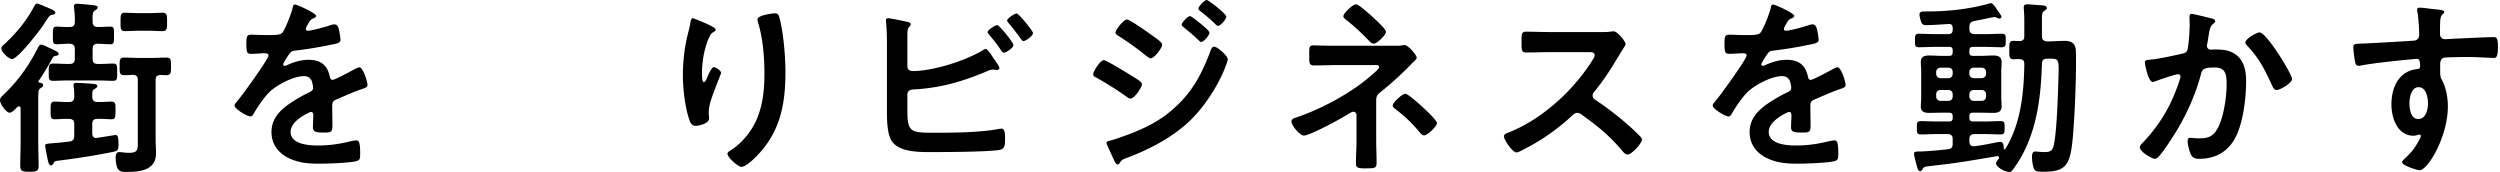 <svg xmlns="http://www.w3.org/2000/svg" fill="none" viewBox="0 0 320 22"><path fill="#000" d="M309.583 11.16c-.936 0-1.176 1.32-1.176 2.04s.168 2.04 1.128 2.04 1.248-1.225 1.248-1.969-.216-2.112-1.2-2.112Zm.12-10.177c.552 0 1.296.144 1.872.192s1.296.12 1.296.336c0 .12-.072.192-.144.264-.168.12-.36.312-.384 1.008-.024.504-.024 1.032-.024 1.536 0 .456.264.696.696.696.192 0 1.128-.072 1.392-.072 1.176-.048 3.744-.192 4.776-.192.384 0 .552.144.552 1.224 0 1.464-.288 1.44-.528 1.44-.336 0-2.136-.12-3.48-.12-.432 0-2.664.024-2.928.096-.336.12-.456.456-.456.792v.84c0 .672.024.864.24 1.248.528.984.744 2.256.744 3.36 0 3.864-2.568 8.16-3.624 8.16-.288 0-2.232-.6-2.232-1.032 0-.192.408-.528.552-.672.912-.864 1.128-1.272 1.728-2.328.048-.12.12-.216.12-.36 0-.072-.072-.168-.168-.168-.072 0-.12 0-.192.024-.168.048-.384.12-.552.12-2.088 0-2.856-2.256-2.856-4.008 0-2.208.96-4.32 3.384-4.536.12-.024.288-.096.288-.288 0-.888-.168-1.008-.432-1.008-.192 0-1.296.12-1.584.144-1.248.12-4.344.456-5.496.696-.12.024-.24.048-.36.048-.384 0-.408-.336-.48-.648-.072-.408-.192-1.32-.192-1.728 0-.48.216-.432 1.392-.48.648-.024 6.288-.336 6.504-.384.36-.096.528-.384.528-.744 0-.744-.096-2.256-.24-2.976-.024-.072-.024-.12-.024-.192 0-.192.12-.288.312-.288m-20.471 3.168c.888 0 4.152 5.352 4.152 5.952 0 .528-1.512 1.416-1.992 1.416-.312 0-.432-.312-.552-.552-.96-2.064-1.608-3.432-3.216-5.136-.096-.096-.216-.24-.216-.408 0-.432 1.392-1.272 1.824-1.272m-8.712-2.376c.24 0 2.064.456 2.424.552.192.048.6.12.6.384 0 .144-.096.216-.192.288-.456.336-.505.72-.649 1.56-.048.288-.096.624-.168 1.032a1 1 0 0 0-.048.264c0 .336.241.504.529.504.096 0 .191-.024.287-.024.984 0 1.872 0 2.736.552 1.2.768 1.465 2.16 1.465 3.48 0 2.208-.384 5.448-1.44 7.368-.96 1.752-2.593 2.592-4.537 2.592-.528 0-.84-.072-1.104-.576-.192-.408-.407-1.248-.407-1.704 0-.24.072-.408.312-.408s.648.072 1.128.072c1.296 0 1.896-.288 2.496-1.464.696-1.392 1.056-3.888 1.056-5.424 0-1.2-.072-2.184-1.512-2.184-1.368 0-1.608.192-1.776.864-.624 2.424-1.776 4.992-3.048 7.128-.576.936-1.68 2.688-2.4 3.456-.12.12-.264.24-.432.24-.408 0-1.944-.912-1.944-1.464 0-.216.192-.408.336-.552 1.896-1.992 3.288-4.128 4.272-6.696.12-.288.6-1.584.6-1.8 0-.192-.12-.312-.312-.312-.336 0-2.328.672-2.736.84-.144.048-.36.144-.504.144-.6 0-1.009-2.352-1.009-2.472 0-.36.408-.36.72-.384 1.248-.12 2.76-.48 3.984-.744.48-.096.72-.216.792-.72.144-.84.241-2.232.241-3.096 0-.264-.025-.528-.025-.816 0-.192.001-.48.265-.48m-32.112 8.232h.984c.336 0 .552-.24.552-.576v-.216c0-.336-.216-.552-.552-.552h-.984c-.336 0-.576.216-.576.552v.216c0 .336.24.576.576.576m1.536 2.328v-.264c0-.336-.216-.552-.552-.552h-.984c-.336 0-.576.216-.576.552v.264c0 .36.24.576.576.576h.984c.336 0 .552-.216.552-.576m3.696-.816h-.984c-.336 0-.576.216-.576.552v.264c0 .36.24.576.576.576h.984c.336 0 .576-.216.576-.576v-.264c0-.336-.24-.552-.576-.552m-1.56-2.304v.216c0 .336.24.576.576.576h.984c.336 0 .576-.24.576-.576v-.216c0-.336-.24-.552-.576-.552h-.984c-.336 0-.576.216-.576.552m1.416 5.208h-.96c-.312 0-.456.12-.456.456v.216c0 .312.144.456.456.456H254c.696 0 1.392-.048 2.088-.048.528 0 .504.288.504.864 0 .6 0 .84-.528.84-.696 0-1.392-.048-2.064-.048h-1.248c-.456 0-.672.216-.672.672v.288c0 .336.144.6.528.6h.096c.888-.096 2.04-.336 2.904-.504.096-.024.312-.048.456-.048.408 0 .408.528.408.816.024.096.072.144.12.144s.072-.024.096-.072c1.968-3.168 2.376-7.2 2.424-10.848 0-.456-.168-.624-.648-.648-.24 0-.504.024-.744.024-.552 0-.528-.336-.528-1.152 0-.888-.024-1.2.528-1.2.144 0 .6.024.744.024.48 0 .648-.192.648-.648v-1.68c0-.6 0-.984-.048-1.536 0-.096-.024-.312-.024-.456 0-.312.192-.384.456-.384.288 0 1.032.072 1.344.096.648.048 1.152.024 1.152.384 0 .168-.168.24-.288.336-.312.168-.336.384-.336 1.248v2.016c0 .456.192.624.672.672.744 0 1.512-.072 2.256-.072.936 0 1.392.384 1.416 1.344.072 1.968-.072 6.144-.192 8.16-.384 6.024-.432 7.248-3.984 7.248-1.032 0-1.152-.096-1.32-.816a5.3 5.3 0 0 1-.12-1.056c0-.312.024-.72.432-.72.096 0 .264.024.36.024.168.024.48.048.648.048.696 0 1.104-.024 1.296-.696.408-1.32.576-6.36.624-7.992.096-3.12.192-3.264-.984-3.264h-.432c-.456 0-.648.168-.672.624-.12 4.056-.6 8.232-2.592 11.832-.336.624-.72 1.176-1.128 1.752-.144.192-.24.288-.48.288-.576 0-1.68-.648-1.68-1.104 0-.168.24-.432.336-.576.048-.048.048-.072.048-.144 0-.12-.096-.216-.288-.192-1.488.264-2.976.504-4.464.744-1.44.216-2.928.384-4.32.552-.432.048-.576.096-.72.36-.072.144-.144.264-.312.264-.264 0-.336-.432-.456-.816-.072-.288-.312-1.128-.312-1.392s.096-.312.744-.312c.552 0 2.4-.144 3.576-.288.48-.048.624-.264.624-.72v-.552c0-.456-.192-.672-.648-.672h-1.344c-.696 0-1.392.048-2.088.048-.528 0-.504-.288-.504-.84 0-.576-.024-.864.504-.864.696 0 1.392.048 2.088.048h1.536c.336 0 .456-.144.456-.456v-.216c0-.312-.12-.456-.456-.456h-.912c-.552 0-1.08.024-1.632.024-.624 0-1.08-.12-1.08-.84 0-.384.048-.768.048-1.176V9.143c0-.408-.048-.792-.048-1.2 0-.696.456-.84 1.08-.84.528 0 1.08.048 1.632.048h.912c.336 0 .456-.144.456-.456v-.24c0-.312-.12-.456-.456-.456h-1.776c-.696 0-1.392.048-2.088.048-.552 0-.504-.312-.504-.864s-.024-.864.504-.864c.696 0 1.392.048 2.088.048h1.68c.384 0 .552-.168.552-.576V3.6c0-.36-.144-.552-.528-.528-.864.048-2.04.144-2.904.144-.264 0-.456-.072-.576-.336-.096-.24-.24-.744-.24-1.032 0-.36.312-.384.744-.384h.312c2.616 0 5.472-.312 8.016-1.056h.096c.168 0 .408.288.864.984.384.552.456.624.456.768s-.168.216-.24.216c-.12 0-.288-.072-.384-.12a.74.74 0 0 0-.312-.072c-.12 0-2.208.456-2.544.504-.456.12-.624.288-.624.768v.24c0 .456.216.672.672.672h1.392c.696 0 1.392-.048 2.088-.048.552 0 .504.312.504.864s.024.864-.504.864c-.696 0-1.392-.048-2.088-.048h-1.608c-.312 0-.456.144-.456.456v.24c0 .312.144.456.456.456h.96c.552 0 1.08-.048 1.632-.048.624 0 1.08.144 1.08.864 0 .384-.048.768-.048 1.176v3.288c0 .408.048.792.048 1.176 0 .696-.456.84-1.056.84-.552 0-1.104-.024-1.656-.024ZM226.976.575c.216 0 2.688 1.104 2.688 1.464 0 .144-.168.24-.288.288-.384.144-.48.264-.792.816-.072.12-.24.408-.24.552 0 .168.12.24.264.24.48 0 2.28-.504 2.784-.672.168-.072.432-.144.6-.144.408 0 .528.384.6.72.072.312.192.96.192 1.296 0 .408-.768.504-1.272.6a50 50 0 0 1-4.536.744c-.384.048-.48.096-.72.384-.144.192-.816 1.224-.816 1.392 0 .096.096.168.192.168.144 0 .312-.072.432-.144.816-.36 1.728-.624 2.616-.624 1.536 0 2.424.648 2.736 2.16.048.216.12.408.36.408.288 0 2.424-1.152 2.808-1.368.168-.072.432-.24.624-.24.456 0 1.032 1.848 1.032 2.256 0 .288-.264.384-.72.528-.096.048-.216.072-.336.12-.96.36-1.896.768-2.832 1.176-.432.168-.624.312-.624.792v.312c0 .744.024 1.464.024 2.208 0 .864-.12.96-1.032.96-1.032 0-1.464-.048-1.464-.672 0-.528.048-1.056.048-1.56 0-.216-.072-.408-.312-.408-.12 0-2.592 1.056-2.592 2.544 0 1.608 2.328 1.752 3.48 1.752 1.608 0 2.904-.216 4.464-.6.144-.024.312-.048.48-.048.312 0 .48.264.48 1.632 0 .72-.024.912-.552 1.032-.912.216-3.576.312-4.608.312-1.368 0-2.52-.072-3.792-.624-1.464-.648-2.4-1.8-2.4-3.432 0-2.16 1.752-3.336 3.408-4.32.48-.288.984-.552 1.488-.792.24-.12.432-.264.432-.552 0-.168-.072-.504-.12-.672-.12-.528-.504-.816-1.056-.816-1.344 0-3.552 1.152-4.488 2.112-.696.696-1.512 1.944-2.016 2.808-.072.12-.168.24-.336.24-.432 0-2.04-.96-2.04-1.392 0-.192.192-.384.312-.528.552-.6 4.032-5.424 4.032-5.88 0-.216-.192-.288-.528-.288-.384 0-.936.072-1.68.072-.528 0-.624-.12-.624-1.344 0-.96.096-1.104.696-1.104.408 0 1.032.048 1.728.048h.696c.624 0 1.272-.024 1.488-.312.408-.528 1.128-2.4 1.296-3.096.048-.264.096-.504.336-.504m-28.52 3.529h6.528c.384 0 .792 0 1.032-.048.144 0 .384-.048.528-.048.504 0 1.536 1.32 1.536 1.632 0 .12-.264.504-.528.936-.144.216-.288.456-.384.624-.96 1.608-1.92 3.12-3.12 4.56-.12.144-.192.264-.192.456 0 .288.144.432.36.576a39 39 0 0 1 4.056 3.096A27 27 0 0 1 210 17.52c.096.096.168.192.168.336 0 .504-1.32 1.92-1.824 1.92-.264 0-.432-.168-.6-.36-1.728-2.064-3.168-3.216-5.304-4.752-.192-.144-.336-.216-.552-.216-.312 0-.528.24-.72.408a26.7 26.7 0 0 1-6 4.2c-.216.12-.84.456-1.056.456-.504 0-1.608-1.608-1.608-2.04 0-.288.288-.408.504-.48 4.248-1.632 8.28-5.304 10.704-9.096.12-.192.408-.6.408-.816 0-.36-.336-.408-.696-.408h-4.968c-1.032 0-2.064.048-3.096.048-.648 0-.6-.36-.6-1.464 0-.84-.024-1.2.576-1.2 1.032 0 2.064.048 3.12.048M173.56.552c.384 0 1.92 1.416 2.28 1.752.312.288 1.56 1.416 1.56 1.776 0 .408-1.152 1.512-1.56 1.512-.24 0-.408-.168-.576-.336-.888-.936-1.824-1.824-2.832-2.616-.192-.144-.48-.336-.48-.576 0-.36 1.2-1.512 1.608-1.512M179.872 12c.384 0 2.04 1.536 2.4 1.872.312.288 1.656 1.536 1.656 1.896 0 .408-1.224 1.56-1.632 1.56-.288 0-.504-.312-.672-.504-.984-1.176-1.896-2.016-3.096-2.928-.096-.096-.264-.24-.264-.384 0-.384 1.224-1.512 1.608-1.512m-8.592-6.144h6.936c.456 0 .96.024 1.368-.072.048 0 .12-.024.168-.024.528 0 1.584 1.32 1.584 1.608 0 .216-.288.432-.432.576a1 1 0 0 0-.216.216 41 41 0 0 1-4.008 3.648c-.504.384-.528.648-.528 1.272v4.848c0 .912.048 1.824.048 2.736 0 .816.024.888-1.536.888-.96 0-1.104-.168-1.104-.624 0-.984.072-1.968.072-2.952v-3.264c0-.216-.168-.408-.384-.408-.192 0-.36.12-.504.192-.888.576-5.04 2.856-5.856 2.856-.528 0-1.584-1.32-1.584-1.8 0-.312.336-.432.576-.504 3.192-1.056 7.176-3.192 9.672-5.424.24-.216.984-.792.984-1.032 0-.336-.456-.264-.768-.264h-4.488c-1.032 0-2.064.048-3.096.048-.648 0-.6-.408-.6-1.368 0-.864-.048-1.2.552-1.2.312 0 .624.024.936.024.72.024 1.464.024 2.208.024m-17.888-4.752c0-.264.792-1.104 1.056-1.104s2.52 1.8 2.52 2.112c0 .36-.744 1.2-1.056 1.2-.12 0-.24-.12-.312-.192-.6-.6-1.272-1.152-1.944-1.68-.096-.096-.264-.192-.264-.336m2.04 4.872c.384 0 1.728 1.176 1.728 1.608 0 .24-.408 1.224-.528 1.512-.912 2.16-2.52 4.584-4.2 6.24-2.232 2.184-5.28 3.792-8.208 4.872-.312.12-.6.192-.792.504-.096.12-.192.336-.36.336-.24 0-.432-.432-.504-.624-.312-.648-.6-1.296-.888-1.944a.6.6 0 0 1-.048-.192c0-.192.312-.264.456-.288.744-.192 2.112-.696 2.856-.984 2.352-.936 4.176-1.968 5.976-3.768 2.016-2.016 3.024-4.128 4.032-6.744.072-.216.168-.528.48-.528m-4.176-2.808c0-.288.792-1.104 1.056-1.104.192 0 1.248.864 1.536 1.104.336.288.96.816.96 1.008 0 .36-.744 1.2-1.056 1.2-.144 0-.384-.288-.576-.456-.552-.528-1.128-.984-1.704-1.464-.096-.072-.216-.168-.216-.288m-11.328 6.36c0-.384.888-1.824 1.368-1.824.336 0 2.88 1.584 3.36 1.872.792.504 1.512.864 1.512 1.224s-.96 1.824-1.464 1.824c-.168 0-.384-.168-.528-.264a41 41 0 0 0-3.888-2.448c-.168-.072-.36-.192-.36-.384m4.32-7.032c.36 0 2.592 1.584 3.024 1.896.528.384 1.488.984 1.488 1.32 0 .432-1.008 1.752-1.464 1.752-.168 0-.432-.216-.576-.312a36 36 0 0 0-3.504-2.52c-.168-.12-.432-.24-.432-.456 0-.384 1.056-1.68 1.464-1.68m-16.609.72c.288 0 2.088 2.256 2.088 2.544 0 .36-.936.984-1.224.984-.168 0-.264-.168-.36-.288-.48-.744-.96-1.32-1.512-1.992-.072-.096-.216-.24-.216-.36 0-.264.984-.888 1.224-.888m2.496-1.488c.264 0 2.088 2.232 2.088 2.496 0 .384-.936 1.032-1.224 1.032-.144 0-.24-.168-.336-.288a32 32 0 0 0-1.56-2.016c-.072-.096-.192-.216-.192-.312 0-.312.984-.912 1.224-.912M116.143 12.12v2.016c0 2.904.48 2.855 3.768 2.855 2.376 0 5.712-.047 8.016-.503.072 0 .168-.024.24-.024.456 0 .48.6.48 1.32s0 1.32-.768 1.416c-1.632.24-6.528.264-8.4.264-1.608 0-4.296.096-5.328-1.392-.6-.889-.624-2.76-.624-3.816V6.12c0-1.056 0-2.304-.12-3.336v-.192c0-.216.168-.264.264-.264.24 0 1.848.336 2.184.408.312.072.72.12.72.36 0 .264-.36.336-.408.84-.024.168-.024.624-.024 1.056v3.504c0 .408.312.6.696.6 2.568 0 6.768-1.32 8.952-2.664.096-.048.264-.168.384-.168.216 0 .648.648.936 1.104.072.096.12.168.168.24.144.192.648.888.648 1.104 0 .192-.216.24-.36.24-.096 0-.192-.024-.312-.024-.048 0-.12-.024-.168-.024-.288 0-.6.144-.864.264-3.096 1.296-5.928 2.112-9.312 2.28-.432.024-.768.216-.768.671ZM96.96 2.472c0-.528 1.967-.768 2.231-.768.456 0 .504.288.6.648.504 1.92.744 4.92.744 6.912 0 4.152-.696 7.68-3.72 10.752-.384.384-1.368 1.344-1.92 1.344-.384 0-1.776-1.176-1.776-1.68 0-.192.216-.336.36-.408 1.368-.84 2.592-2.304 3.264-3.744.888-1.896 1.104-4.008 1.104-6.048 0-2.208-.192-4.584-.84-6.696a1.4 1.4 0 0 1-.048-.312Zm-6.985.36c.528.24 1.632.696 1.632.96 0 .144-.168.264-.288.312-.24.168-.312.216-.456.48-.288.528-.552 1.416-.696 2.016-.192.864-.312 1.8-.312 2.688 0 .192-.024 1.224.24 1.224.192 0 .336-.384.432-.624.12-.264.552-1.296.84-1.296.216 0 .936.432.936.744 0 .072-.36.912-.576 1.488l-.216.576c-.336.912-.792 2.016-.792 2.976 0 .336.048.6.048.768 0 .672-1.272.96-1.728.96-.528 0-.696-.432-.84-.888-.528-1.56-.792-3.936-.792-5.592 0-1.584.192-3.384.552-4.92.144-.6.312-1.176.408-1.776.024-.168.096-.6.312-.6.072 0 1.128.432 1.296.504M37.775.575c.216 0 2.688 1.104 2.688 1.464 0 .144-.168.24-.288.288-.384.144-.48.264-.792.816-.072.12-.24.408-.24.552 0 .168.12.24.264.24.48 0 2.28-.504 2.784-.672.168-.072.432-.144.6-.144.408 0 .528.384.6.72.072.312.192.96.192 1.296 0 .408-.768.504-1.272.6a50 50 0 0 1-4.536.744c-.384.048-.48.096-.72.384-.144.192-.816 1.224-.816 1.392 0 .096.096.168.192.168.144 0 .312-.072.432-.144.816-.36 1.728-.624 2.616-.624 1.536 0 2.424.648 2.736 2.16.048.216.12.408.36.408.288 0 2.424-1.152 2.808-1.368.168-.072.432-.24.624-.24.456 0 1.032 1.848 1.032 2.256 0 .288-.264.384-.72.528-.096.048-.216.072-.336.12-.96.36-1.896.768-2.832 1.176-.432.168-.624.312-.624.792v.312c0 .744.024 1.464.024 2.208 0 .864-.12.96-1.032.96-1.032 0-1.464-.048-1.464-.672 0-.528.048-1.056.048-1.56 0-.216-.072-.408-.312-.408-.12 0-2.592 1.056-2.592 2.544 0 1.608 2.328 1.752 3.48 1.752 1.608 0 2.904-.216 4.464-.6.144-.024.312-.048.48-.048.312 0 .48.264.48 1.632 0 .72-.024.912-.552 1.032-.912.216-3.576.312-4.608.312-1.368 0-2.52-.072-3.792-.624-1.464-.648-2.4-1.8-2.4-3.432 0-2.16 1.752-3.336 3.408-4.32.48-.288.984-.552 1.488-.792.24-.12.432-.264.432-.552 0-.168-.072-.504-.12-.672-.12-.528-.504-.816-1.056-.816-1.344 0-3.552 1.152-4.488 2.112-.696.696-1.512 1.944-2.016 2.808-.072.12-.168.24-.336.24-.432 0-2.04-.96-2.04-1.392 0-.192.192-.384.312-.528.552-.6 4.032-5.424 4.032-5.88 0-.216-.192-.288-.528-.288-.384 0-.936.072-1.68.072-.528 0-.624-.12-.624-1.344 0-.96.096-1.104.696-1.104.408 0 1.032.048 1.728.048h.696c.624 0 1.272-.024 1.488-.312.408-.528 1.128-2.4 1.296-3.096.048-.264.096-.504.336-.504M6.072.96c.264.12.504.216.6.264.144.048.408.216.408.408s-.24.24-.36.264c-.336.048-.36.072-.888.864-.12.168-.24.384-.408.624-.48.696-3.168 4.176-3.888 4.176-.408 0-1.368-.888-1.368-1.368 0-.216.216-.384.36-.504 1.56-1.464 2.76-2.88 3.792-4.776.168-.312.24-.456.456-.456.096 0 .768.288 1.296.504m12.984 2.976H17.76c-.6 0-1.2.048-1.776.048-.6 0-.552-.432-.552-1.176s-.048-1.176.552-1.176c.456 0 1.152.048 1.776.048h1.296c.624 0 1.296-.048 1.752-.048.6 0 .576.384.576 1.176 0 .768.024 1.176-.576 1.176-.576 0-1.152-.048-1.752-.048m-2.04 5.64c-.336.024-.744.048-1.08.048-.672 0-.624-.36-.624-1.128 0-.672-.048-1.128.552-1.128.672 0 1.344.048 2.04.048h1.392c.672 0 1.344-.048 2.016-.048.624 0 .576.432.576 1.128 0 .768.024 1.128-.624 1.128-.24 0-.48-.024-.72-.024-.456.024-.624.192-.624.648v7.56c0 .624.048 1.224.048 1.824 0 2.208-2.136 2.376-3.816 2.376-.648 0-1.344.048-1.344-1.896 0-.312.072-.648.456-.648.288 0 .672.096 1.248.096 1.2 0 1.128-.432 1.128-1.68v-7.632c0-.456-.168-.648-.624-.672M5.088 10.584c.168.024.432.096.432.312 0 .192-.144.264-.384.432-.216.144-.24.48-.24 1.272v5.664c0 .984.048 1.968.048 2.952 0 .672-.24.768-1.176.768s-1.176-.096-1.176-.792c0-.984.048-1.968.048-2.928v-4.368c0-.12-.072-.288-.24-.288-.072 0-.144.048-.192.096-.24.24-.648.72-.984.72-.408 0-1.224-1.08-1.224-1.608 0-.312.288-.528.504-.744 1.8-1.728 3.144-3.6 4.272-5.808.144-.264.24-.552.504-.552.168 0 .456.144.624.216.168.096.336.168.504.24.624.288 1.104.504 1.104.72 0 .168-.216.24-.36.264-.264.024-.312.072-.528.456a32 32 0 0 1-1.656 2.712c-.024.024-.048.048-.048.096 0 .096.072.144.168.168m6.72 1.872c.048.432.24.6.672.6.6.024 1.176-.048 1.776-.048.552 0 .528.312.528 1.128s0 1.128-.504 1.128c-.456 0-1.224-.072-1.8-.048-.48 0-.672.192-.672.648v1.2c0 .288.12.6.48.6.048 0 .096 0 .144-.024.24-.024 2.304-.36 2.352-.36.336 0 .384.408.384 1.32 0 .6-.12.72-.696.84-2.256.456-4.56.816-6.84 1.104-.648.072-.648.096-.816.408-.072.12-.144.216-.288.216-.264 0-.336-.384-.432-.768-.048-.264-.312-1.56-.312-1.728 0-.264.096-.264 1.176-.36.456-.024 1.056-.096 1.92-.192.48-.072.624-.288.624-.744v-1.512c0-.456-.192-.624-.672-.648-.624-.024-1.32.048-1.848.048s-.504-.336-.504-1.128-.024-1.128.504-1.128c.6 0 1.224.072 1.848.048.48 0 .648-.192.672-.672 0-.432 0-.816-.072-1.272-.024-.072-.024-.168-.024-.24 0-.24.192-.264.408-.264.288 0 1.944.096 2.256.144.168.024.384.072.384.264s-.192.264-.36.384c-.288.144-.288.288-.288 1.056m-2.232-4.92V6.264c0-.48-.216-.624-.672-.672-.528 0-1.272.072-1.656.072-.504 0-.48-.312-.48-1.128s-.024-1.128.48-1.128c.336 0 1.152.072 1.656.048.456 0 .672-.192.672-.672.024-.576-.024-1.2-.096-1.776 0-.048-.024-.144-.024-.192 0-.264.192-.336.408-.336.336 0 1.728.144 2.112.192.192.024.528.048.528.288 0 .168-.168.24-.336.36-.336.216-.336.576-.312 1.464 0 .48.192.648.672.672.408 0 1.344-.048 1.608-.048.504 0 .456.336.456 1.128s.024 1.128-.456 1.128c-.24 0-1.2-.048-1.608-.072-.48.024-.672.192-.672.672v1.272c0 .456.192.648.672.648.648.024 1.32-.048 1.944-.048.552 0 .528.312.528 1.104 0 .816.024 1.104-.528 1.104-.6 0-1.296-.048-2.016-.048H8.784c-.72 0-1.416.048-2.016.048-.552 0-.528-.312-.528-1.104 0-.768-.024-1.104.528-1.104.6 0 1.32.048 2.016.048h.12c.456 0 .672-.192.672-.648"/></svg>